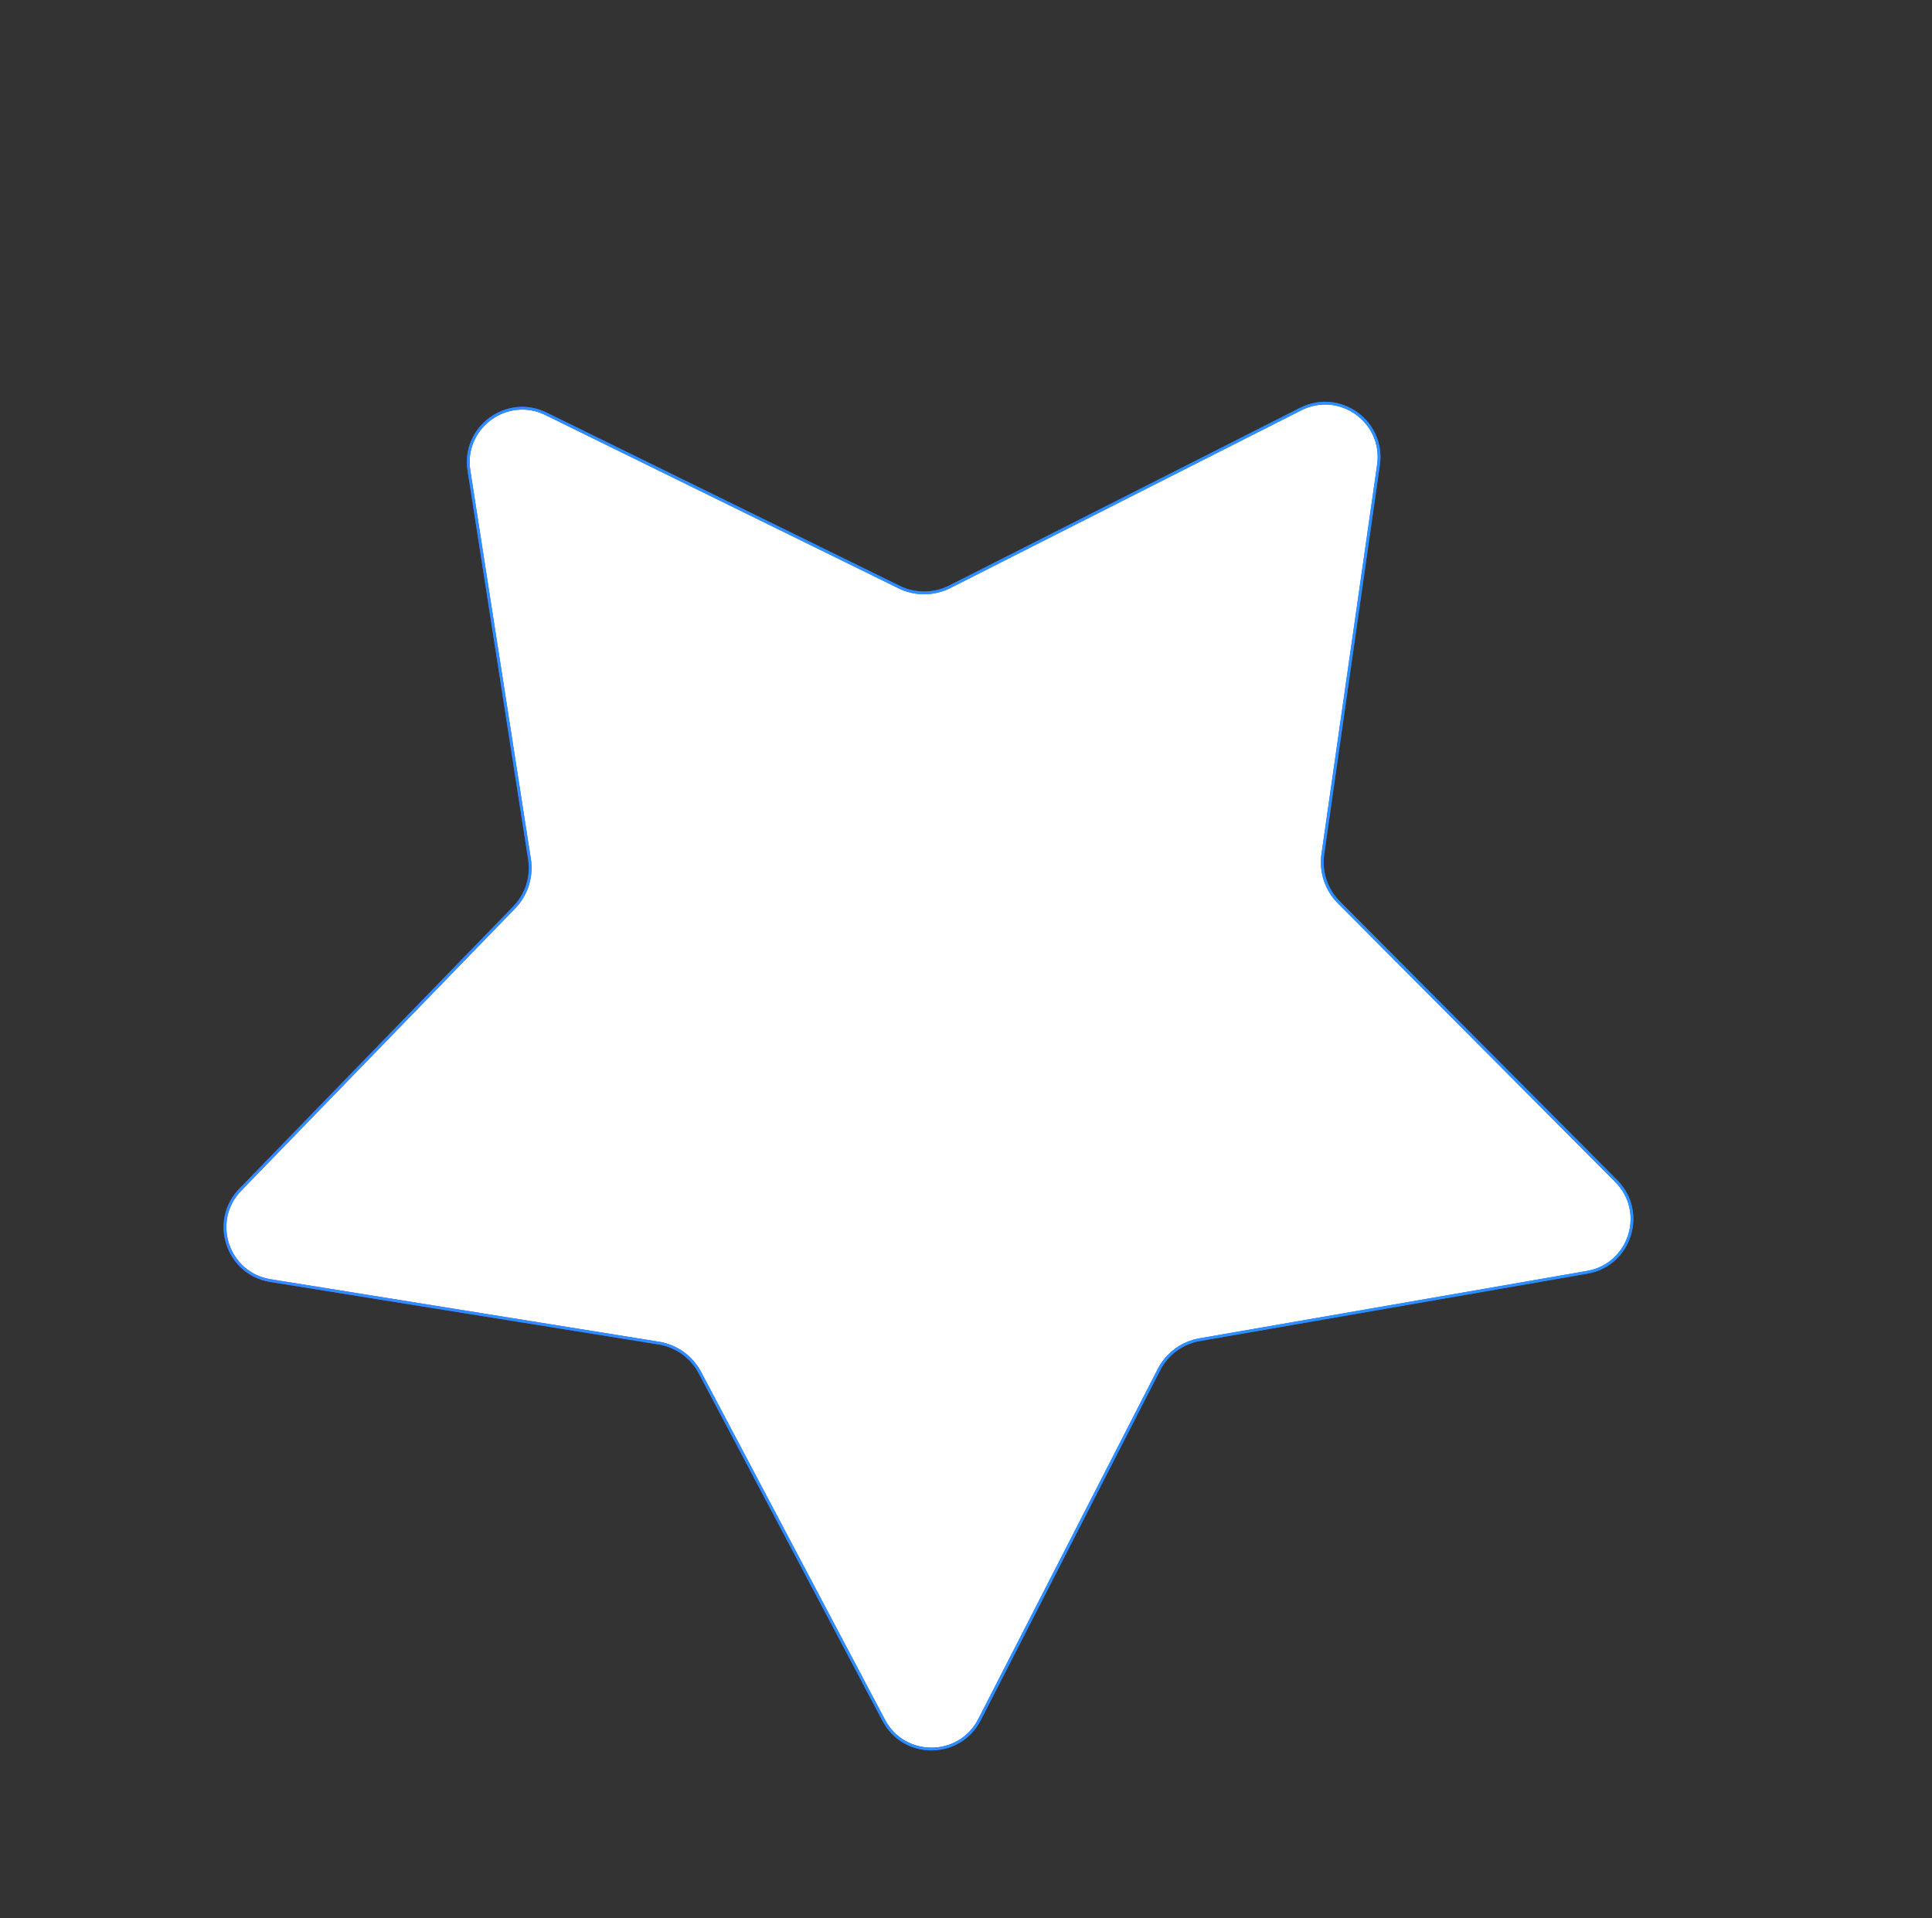 <svg width="698" height="693" viewBox="0 0 698 693" fill="none" xmlns="http://www.w3.org/2000/svg">
<rect x="0" y="0" width="698" height="693" fill="#333333" stroke="none"/>
<path d="M469.918 147.798C483.993 140.671 500.264 152.337 498.032 167.954L477.921 308.627C477.01 314.997 479.144 321.426 483.683 325.988L583.915 426.719C595.042 437.902 588.975 456.982 573.432 459.685L433.43 484.029C427.09 485.131 421.636 489.147 418.7 494.874L353.872 621.327C346.675 635.366 326.654 635.492 319.28 621.545L252.865 495.918C249.857 490.229 244.353 486.282 237.999 485.259L97.701 462.681C82.126 460.174 75.819 441.172 86.805 429.849L185.76 327.864C190.241 323.245 192.294 316.79 191.303 310.432L169.422 170.024C166.993 154.436 183.116 142.566 197.279 149.515L324.852 212.112C330.63 214.946 337.403 214.904 343.144 211.996L469.918 147.798Z" fill="#EAF8FF"/>
<path d="M469.918 147.798C483.993 140.671 500.264 152.337 498.032 167.954L477.921 308.627C477.01 314.997 479.144 321.426 483.683 325.988L583.915 426.719C595.042 437.902 588.975 456.982 573.432 459.685L433.43 484.029C427.09 485.131 421.636 489.147 418.7 494.874L353.872 621.327C346.675 635.366 326.654 635.492 319.28 621.545L252.865 495.918C249.857 490.229 244.353 486.282 237.999 485.259L97.701 462.681C82.126 460.174 75.819 441.172 86.805 429.849L185.76 327.864C190.241 323.245 192.294 316.79 191.303 310.432L169.422 170.024C166.993 154.436 183.116 142.566 197.279 149.515L324.852 212.112C330.63 214.946 337.403 214.904 343.144 211.996L469.918 147.798Z" fill="white"/>
<path d="M469.918 147.798C483.993 140.671 500.264 152.337 498.032 167.954L477.921 308.627C477.01 314.997 479.144 321.426 483.683 325.988L583.915 426.719C595.042 437.902 588.975 456.982 573.432 459.685L433.43 484.029C427.09 485.131 421.636 489.147 418.7 494.874L353.872 621.327C346.675 635.366 326.654 635.492 319.28 621.545L252.865 495.918C249.857 490.229 244.353 486.282 237.999 485.259L97.701 462.681C82.126 460.174 75.819 441.172 86.805 429.849L185.76 327.864C190.241 323.245 192.294 316.79 191.303 310.432L169.422 170.024C166.993 154.436 183.116 142.566 197.279 149.515L324.852 212.112C330.63 214.946 337.403 214.904 343.144 211.996L469.918 147.798Z" stroke="url(#paint0_linear)"/>
<path d="M469.918 147.798C483.993 140.671 500.264 152.337 498.032 167.954L477.921 308.627C477.01 314.997 479.144 321.426 483.683 325.988L583.915 426.719C595.042 437.902 588.975 456.982 573.432 459.685L433.43 484.029C427.09 485.131 421.636 489.147 418.7 494.874L353.872 621.327C346.675 635.366 326.654 635.492 319.28 621.545L252.865 495.918C249.857 490.229 244.353 486.282 237.999 485.259L97.701 462.681C82.126 460.174 75.819 441.172 86.805 429.849L185.76 327.864C190.241 323.245 192.294 316.79 191.303 310.432L169.422 170.024C166.993 154.436 183.116 142.566 197.279 149.515L324.852 212.112C330.63 214.946 337.403 214.904 343.144 211.996L469.918 147.798Z" stroke="#2E8EFF"/>
<defs>
<linearGradient id="paint0_linear" x1="703.397" y1="303.401" x2="-18.477" y2="469.181" gradientUnits="userSpaceOnUse">
<stop stop-color="#0085FF"/>
<stop offset="0.573" stop-color="#1254FF"/>
<stop offset="1" stop-color="#EC12FF"/>
</linearGradient>
</defs>
</svg>
